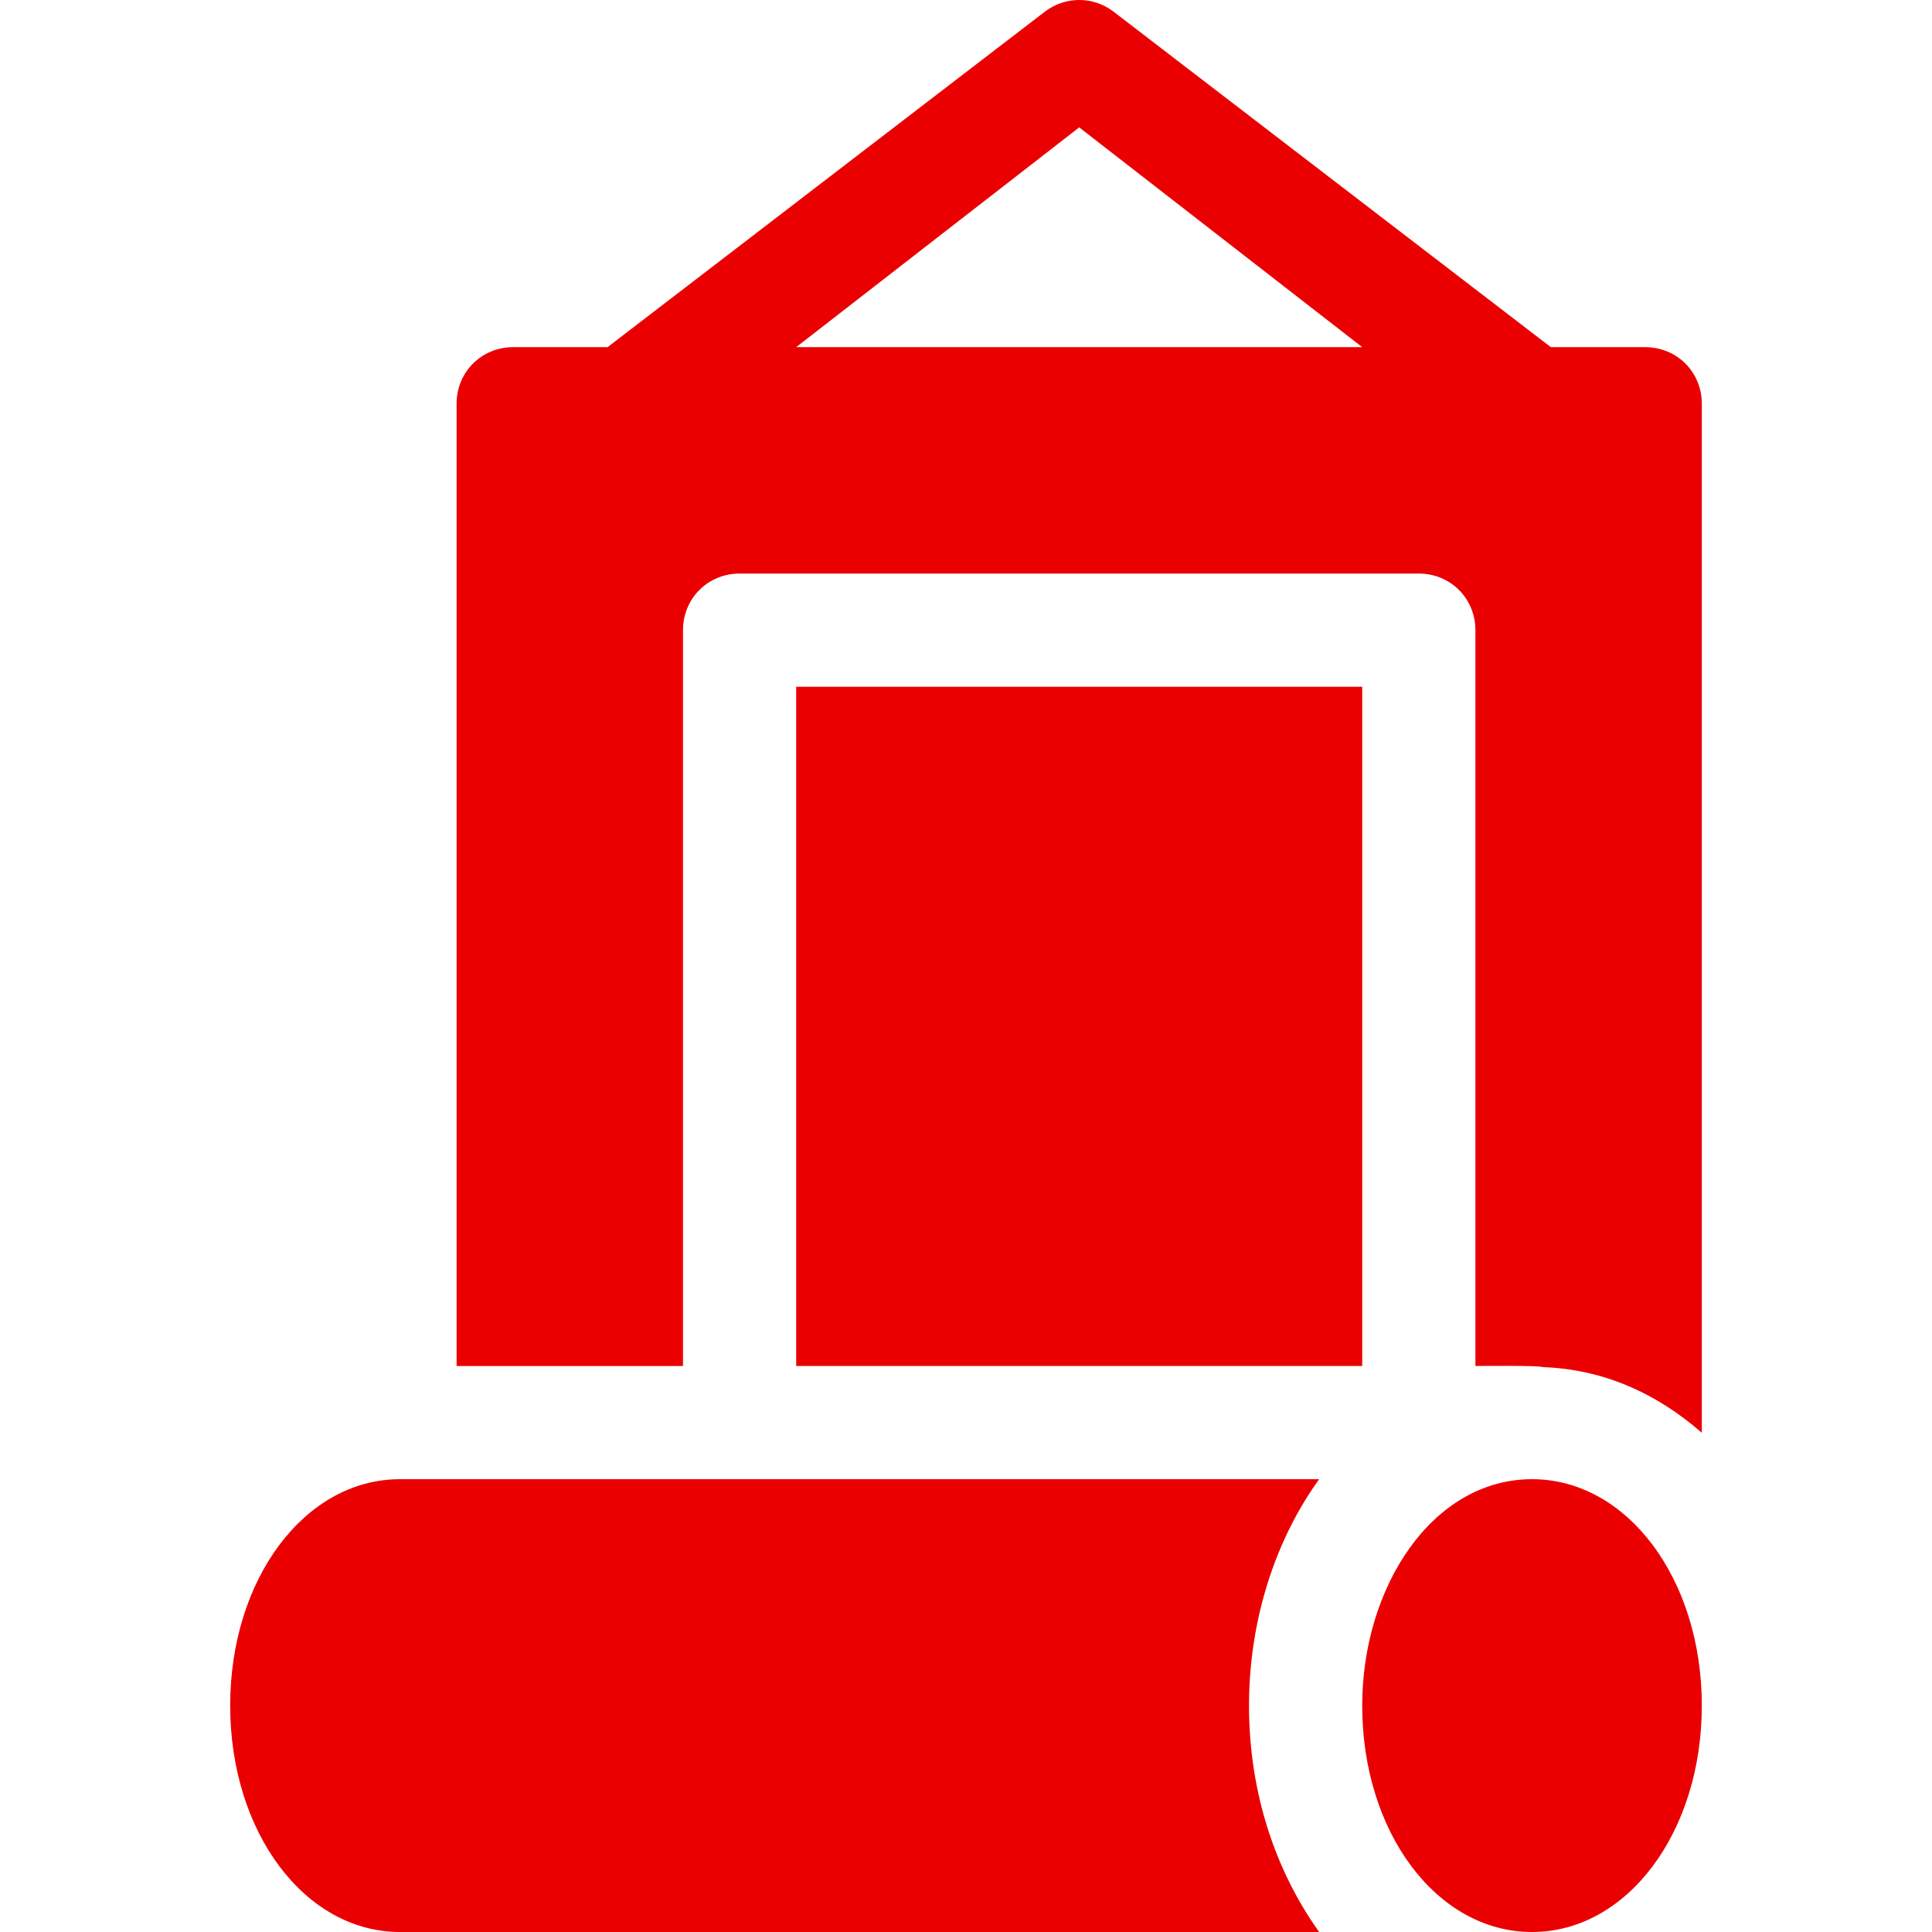 <?xml version="1.0" encoding="UTF-8"?> <svg xmlns="http://www.w3.org/2000/svg" xmlns:xlink="http://www.w3.org/1999/xlink" xmlns:svgjs="http://svgjs.com/svgjs" width="512" height="512" x="0" y="0" viewBox="0 0 512 512" style="enable-background:new 0 0 512 512" xml:space="preserve" class=""> <g> <g xmlns="http://www.w3.org/2000/svg"> <g> <rect x="211" y="182.001" width="150" height="180" fill="#ea0000" data-original="#000000" style="" class=""></rect> </g> </g> <g xmlns="http://www.w3.org/2000/svg"> <g> <path d="M349.6,392H106c-25.201,0-45,26.4-45,60c0,33.6,19.799,60,45,60h243.6c-11.4-15.901-18.6-36.601-18.6-60 C331,428.564,338.444,407.402,349.6,392z" fill="#ea0000" data-original="#000000" style="" class=""></path> </g> </g> <g xmlns="http://www.w3.org/2000/svg"> <g> <path d="M406,392c-26.368,0-45,28.494-45,60c0,33.6,19.799,60,45,60s45-26.4,45-60C451,418.4,431.201,392,406,392z" fill="#ea0000" data-original="#000000" style="" class=""></path> </g> </g> <g xmlns="http://www.w3.org/2000/svg"> <g> <path d="M436,92.001h-25.01L294.994,3.011c-5.332-4.014-12.656-4.014-17.988,0L161.01,92.001H136c-8.401,0-15,6.599-15,15v255h60 v-195c0-8.401,6.599-15,15-15h180c8.401,0,15,6.599,15,15v195c1.563,0,16.542-0.186,17.999,0.3 c15.901,0.599,30,6.899,42.001,17.399V107.001C451,98.6,444.401,92.001,436,92.001z M210.993,92.001L286,33.758l75.007,58.243 H210.993z" fill="#ea0000" data-original="#000000" style="" class=""></path> </g> </g> <g xmlns="http://www.w3.org/2000/svg"> </g> <g xmlns="http://www.w3.org/2000/svg"> </g> <g xmlns="http://www.w3.org/2000/svg"> </g> <g xmlns="http://www.w3.org/2000/svg"> </g> <g xmlns="http://www.w3.org/2000/svg"> </g> <g xmlns="http://www.w3.org/2000/svg"> </g> <g xmlns="http://www.w3.org/2000/svg"> </g> <g xmlns="http://www.w3.org/2000/svg"> </g> <g xmlns="http://www.w3.org/2000/svg"> </g> <g xmlns="http://www.w3.org/2000/svg"> </g> <g xmlns="http://www.w3.org/2000/svg"> </g> <g xmlns="http://www.w3.org/2000/svg"> </g> <g xmlns="http://www.w3.org/2000/svg"> </g> <g xmlns="http://www.w3.org/2000/svg"> </g> <g xmlns="http://www.w3.org/2000/svg"> </g> </g> </svg> 